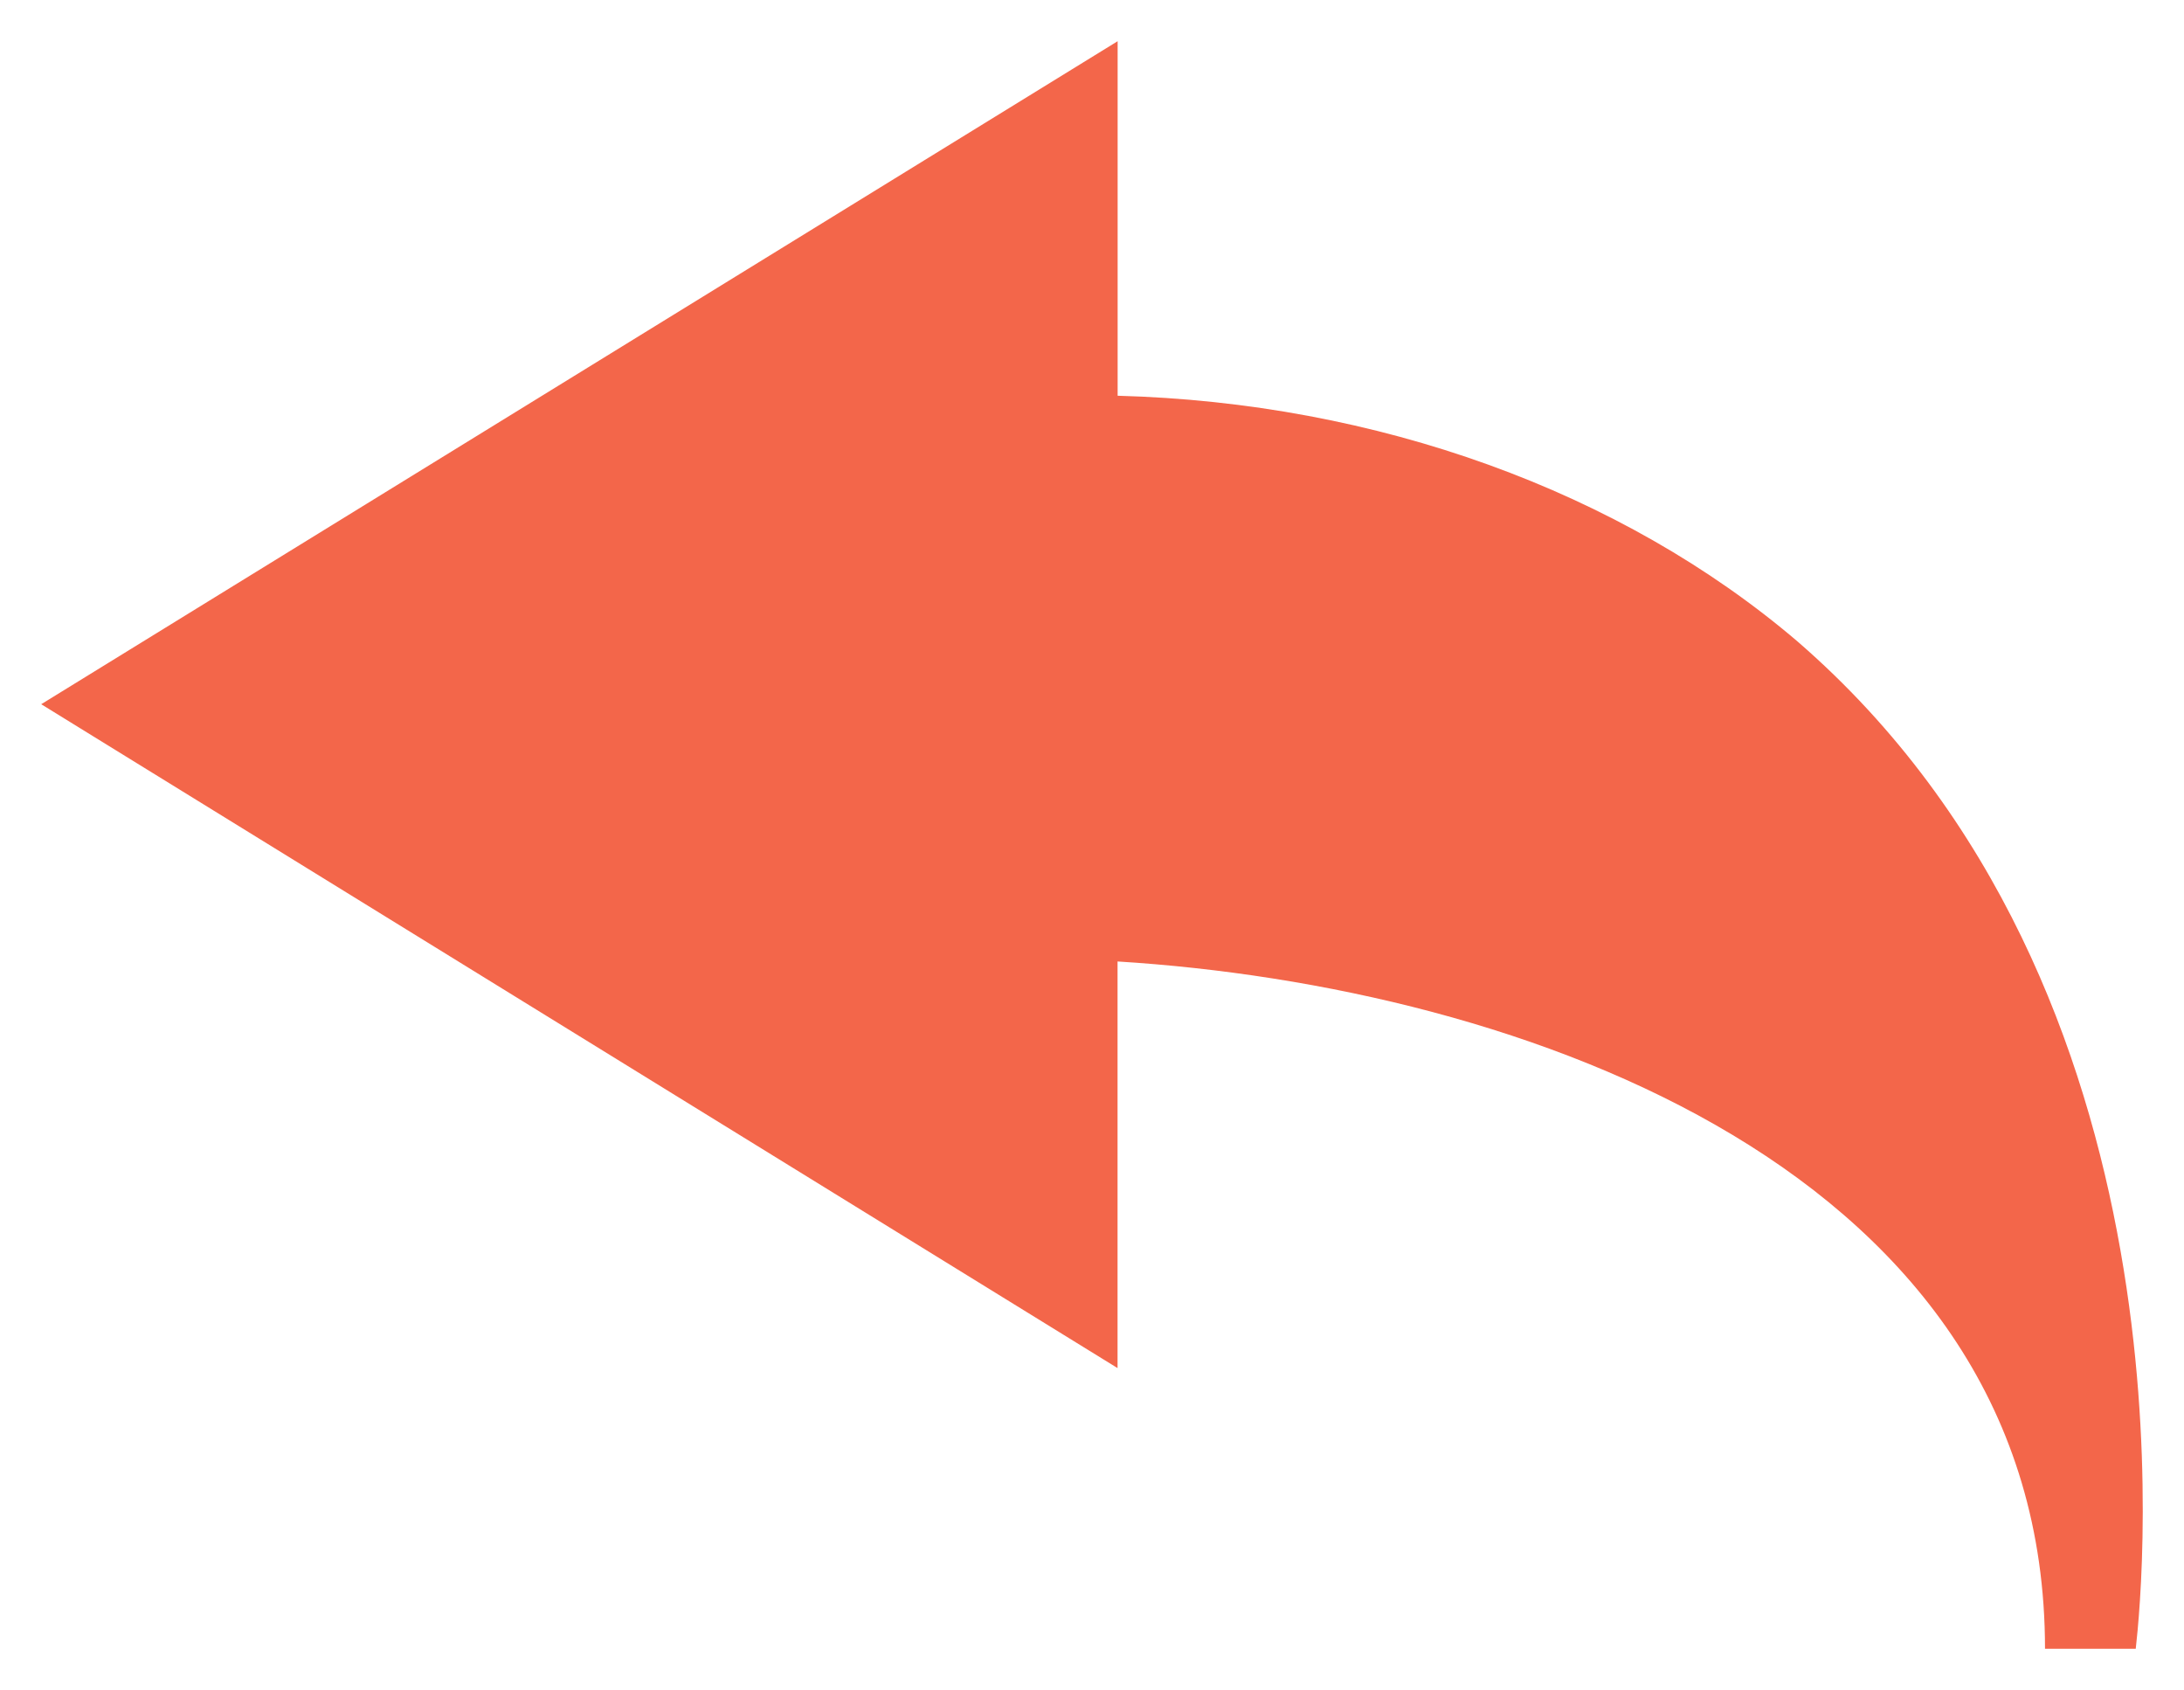 <?xml version="1.0" encoding="UTF-8"?> <svg xmlns="http://www.w3.org/2000/svg" viewBox="5379 4692 53 41"><path fill="#f3664a" stroke="none" fill-opacity="1" stroke-width="1" stroke-opacity="1" font-size-adjust="none" id="tSvgd9b9b49bb8" title="Path 2" d="M 5428.627 4732 C 5428.627 4720.384 5415.909 4715.932 5406.12 4715.326 C 5406.12 4718.614 5406.12 4721.903 5406.12 4725.191 C 5397.413 4719.823 5388.707 4714.454 5380 4709.085 C 5388.707 4703.723 5397.415 4698.362 5406.122 4693 C 5406.122 4695.867 5406.122 4698.734 5406.122 4701.601 C 5412.406 4701.768 5418.345 4703.914 5422.622 4707.563 C 5432.388 4716.025 5431.017 4730.349 5430.829 4732C 5430.095 4732 5429.361 4732 5428.627 4732Z" style=""></path><defs> </defs></svg> 